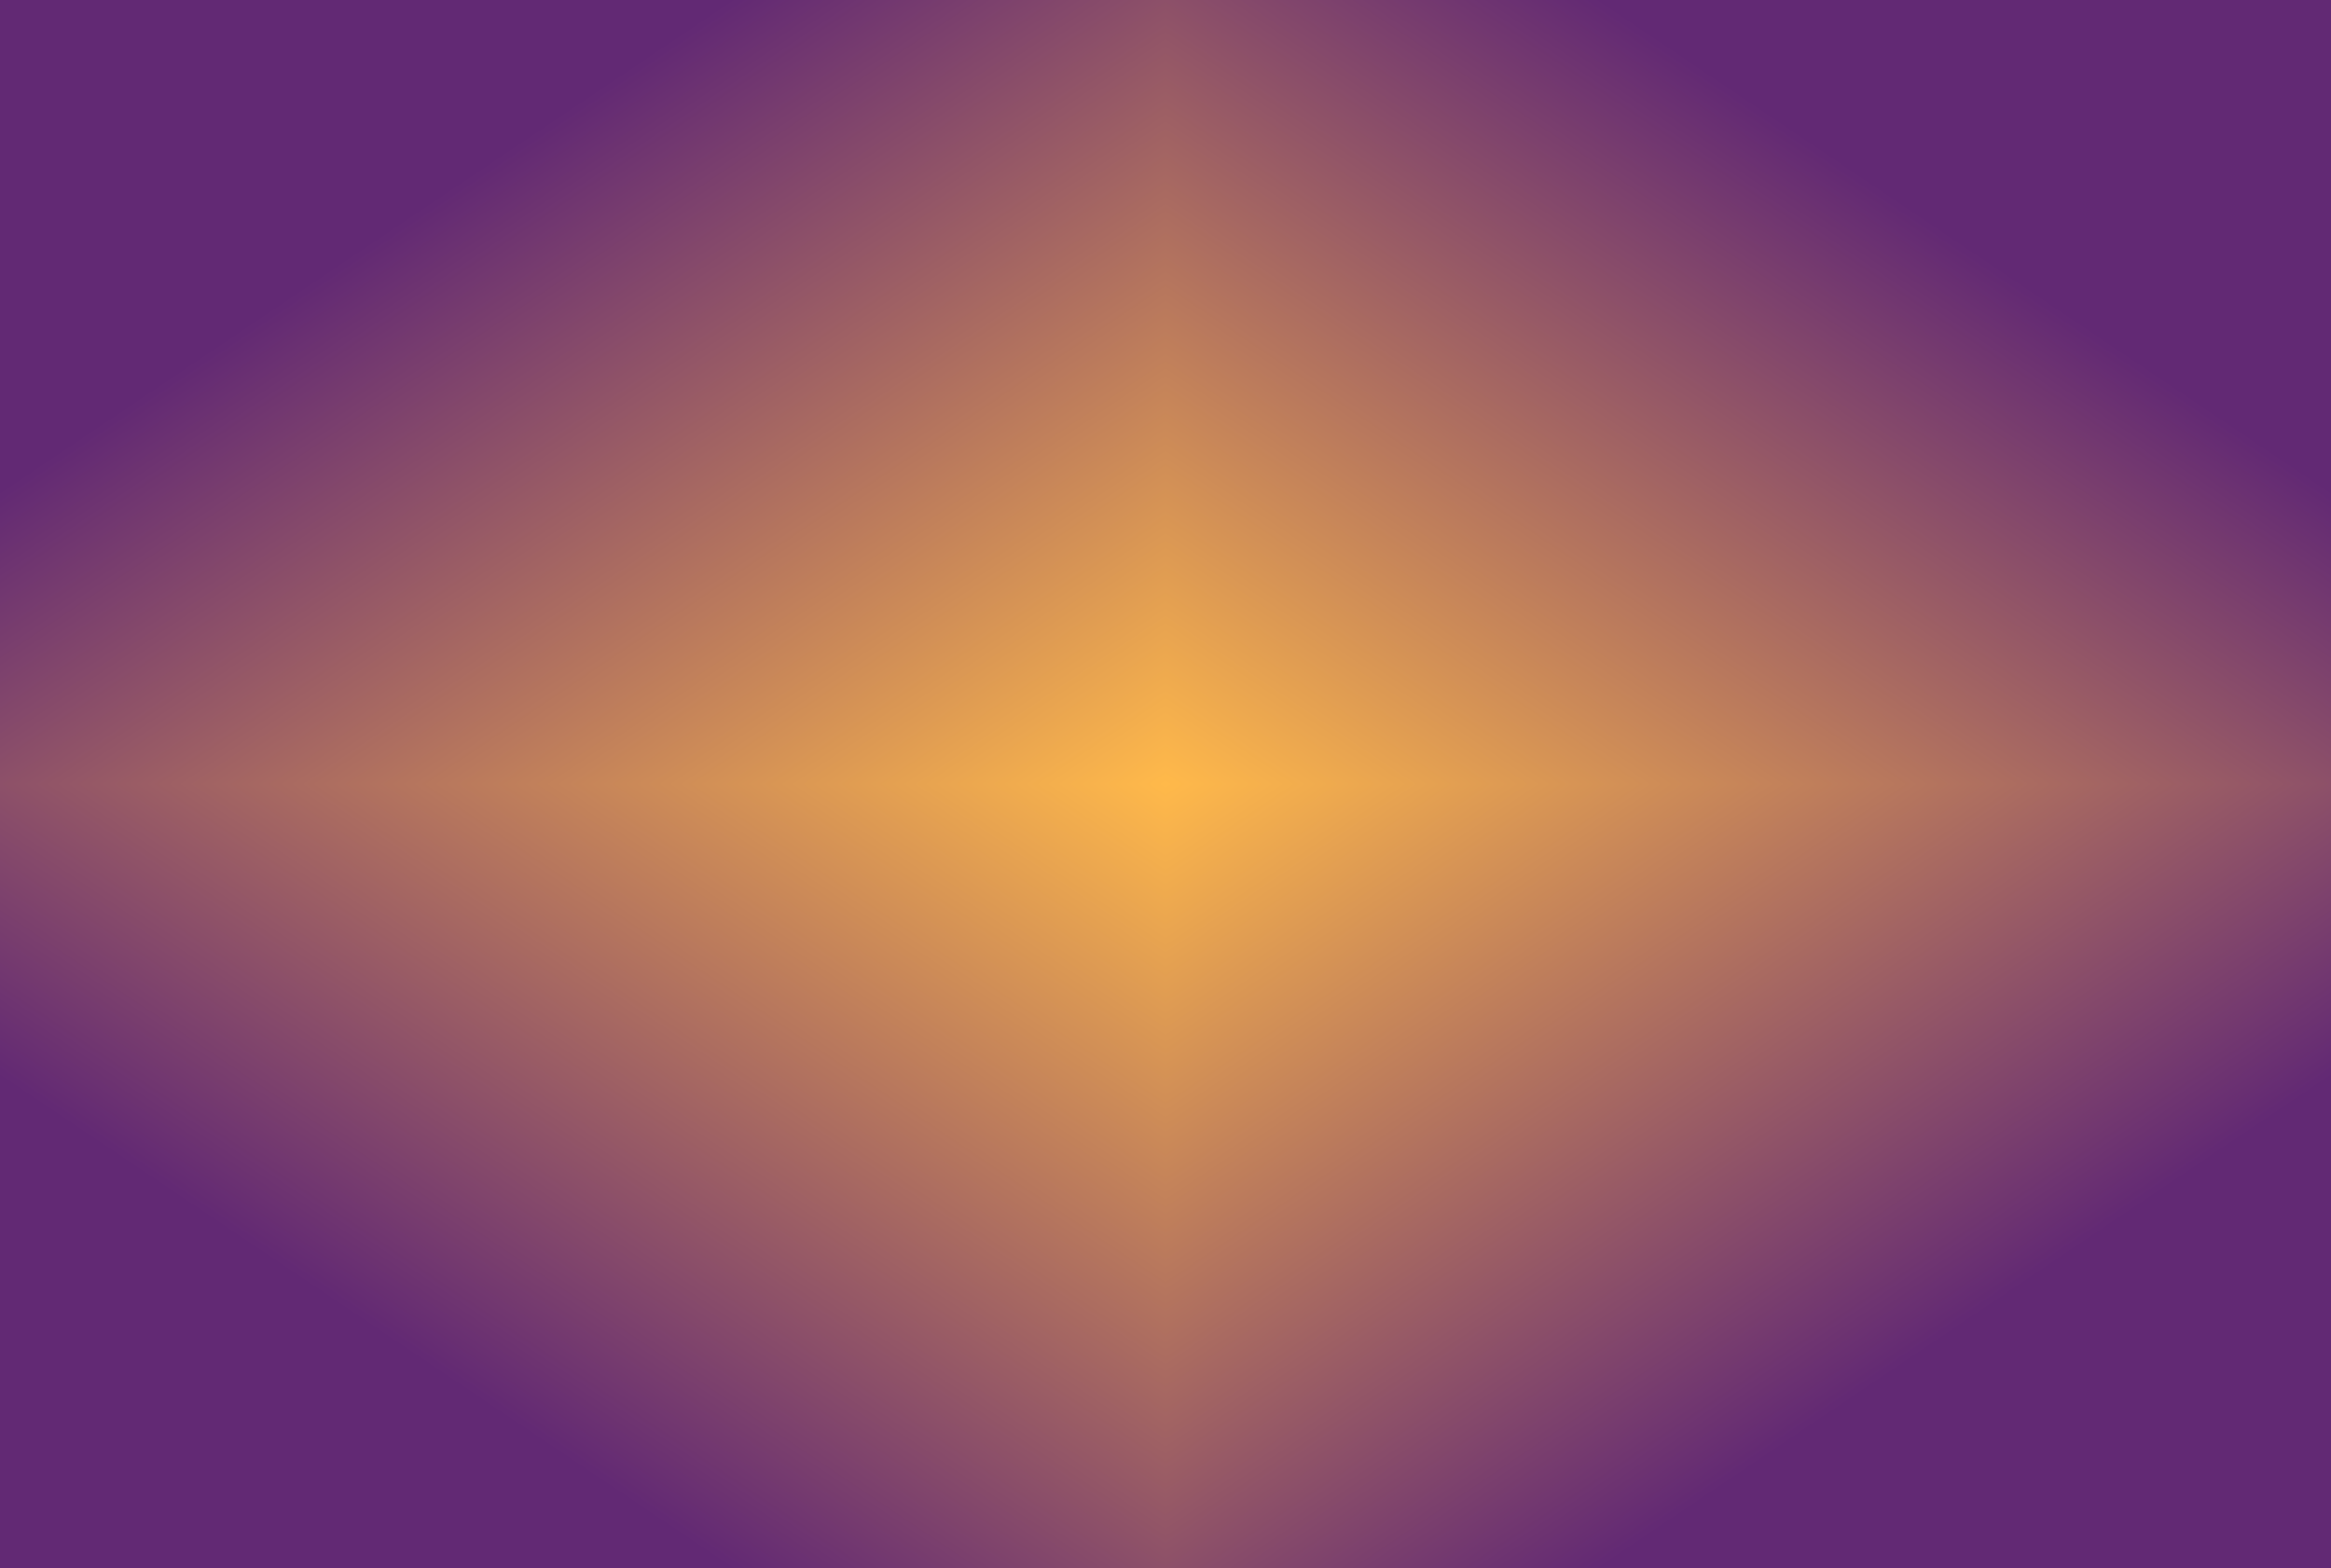 <svg width="1440" height="969" viewBox="0 0 1440 969" fill="none" xmlns="http://www.w3.org/2000/svg">
<g filter="url(#filter0_n_814_590)">
<g clip-path="url(#paint0_diamond_814_590_clip_path)" data-figma-skip-parse="true"><g transform="matrix(0 0.666 -0.99 -1.58563e-10 720 484.434)"><rect x="0" y="0" width="728.945" height="728.454" fill="url(#paint0_diamond_814_590)" opacity="1" shape-rendering="crispEdges"/><rect x="0" y="0" width="728.945" height="728.454" transform="scale(1 -1)" fill="url(#paint0_diamond_814_590)" opacity="1" shape-rendering="crispEdges"/><rect x="0" y="0" width="728.945" height="728.454" transform="scale(-1 1)" fill="url(#paint0_diamond_814_590)" opacity="1" shape-rendering="crispEdges"/><rect x="0" y="0" width="728.945" height="728.454" transform="scale(-1)" fill="url(#paint0_diamond_814_590)" opacity="1" shape-rendering="crispEdges"/></g></g><rect width="1440" height="968.867" data-figma-gradient-fill="{&#34;type&#34;:&#34;GRADIENT_DIAMOND&#34;,&#34;stops&#34;:[{&#34;color&#34;:{&#34;r&#34;:1.0,&#34;g&#34;:0.72549021244049072,&#34;b&#34;:0.29019609093666077,&#34;a&#34;:1.0},&#34;position&#34;:0.0},{&#34;color&#34;:{&#34;r&#34;:0.38431373238563538,&#34;g&#34;:0.16078431904315948,&#34;b&#34;:0.45490196347236633,&#34;a&#34;:1.0},&#34;position&#34;:1.0}],&#34;stopsVar&#34;:[{&#34;color&#34;:{&#34;r&#34;:1.0,&#34;g&#34;:0.72549021244049072,&#34;b&#34;:0.29019609093666077,&#34;a&#34;:1.0},&#34;position&#34;:0.0},{&#34;color&#34;:{&#34;r&#34;:0.38431373238563538,&#34;g&#34;:0.16078431904315948,&#34;b&#34;:0.45490196347236633,&#34;a&#34;:1.0},&#34;position&#34;:1.0}],&#34;transform&#34;:{&#34;m00&#34;:-3.3876479637977297e-13,&#34;m01&#34;:-1979.5347900390625,&#34;m02&#34;:1709.7674560546875,&#34;m10&#34;:1331.879394531250,&#34;m11&#34;:-3.1712548320683709e-07,&#34;m12&#34;:-181.50605773925781},&#34;opacity&#34;:1.0,&#34;blendMode&#34;:&#34;NORMAL&#34;,&#34;visible&#34;:true}"/>
</g>
<defs>
<filter id="filter0_n_814_590" x="0" y="0" width="1440" height="968.867" filterUnits="userSpaceOnUse" color-interpolation-filters="sRGB">
<feFlood flood-opacity="0" result="BackgroundImageFix"/>
<feBlend mode="normal" in="SourceGraphic" in2="BackgroundImageFix" result="shape"/>
<feTurbulence type="fractalNoise" baseFrequency="5 5" stitchTiles="stitch" numOctaves="3" result="noise" seed="2877" />
<feColorMatrix in="noise" type="luminanceToAlpha" result="alphaNoise" />
<feComponentTransfer in="alphaNoise" result="coloredNoise1">
<feFuncA type="discrete" tableValues="0 0 0 0 0 0 0 0 0 0 0 0 0 0 0 0 0 1 1 1 1 1 1 1 1 1 1 1 1 1 1 1 1 0 0 0 0 0 0 0 0 0 0 0 0 0 0 0 0 0 0 0 0 0 0 0 0 0 0 0 0 0 0 0 0 0 0 0 0 0 0 0 0 0 0 0 0 0 0 0 0 0 0 0 0 0 0 0 0 0 0 0 0 0 0 0 0 0 0 0 "/>
</feComponentTransfer>
<feComposite operator="in" in2="shape" in="coloredNoise1" result="noise1Clipped" />
<feFlood flood-color="rgba(0, 0, 0, 0.25)" result="color1Flood" />
<feComposite operator="in" in2="noise1Clipped" in="color1Flood" result="color1" />
<feMerge result="effect1_noise_814_590">
<feMergeNode in="shape" />
<feMergeNode in="color1" />
</feMerge>
</filter>
<clipPath id="paint0_diamond_814_590_clip_path"><rect width="1440" height="968.867"/></clipPath><linearGradient id="paint0_diamond_814_590" x1="0" y1="0" x2="500" y2="500" gradientUnits="userSpaceOnUse">
<stop stop-color="#FFB94A"/>
<stop offset="1" stop-color="#622974"/>
</linearGradient>
</defs>
</svg>
